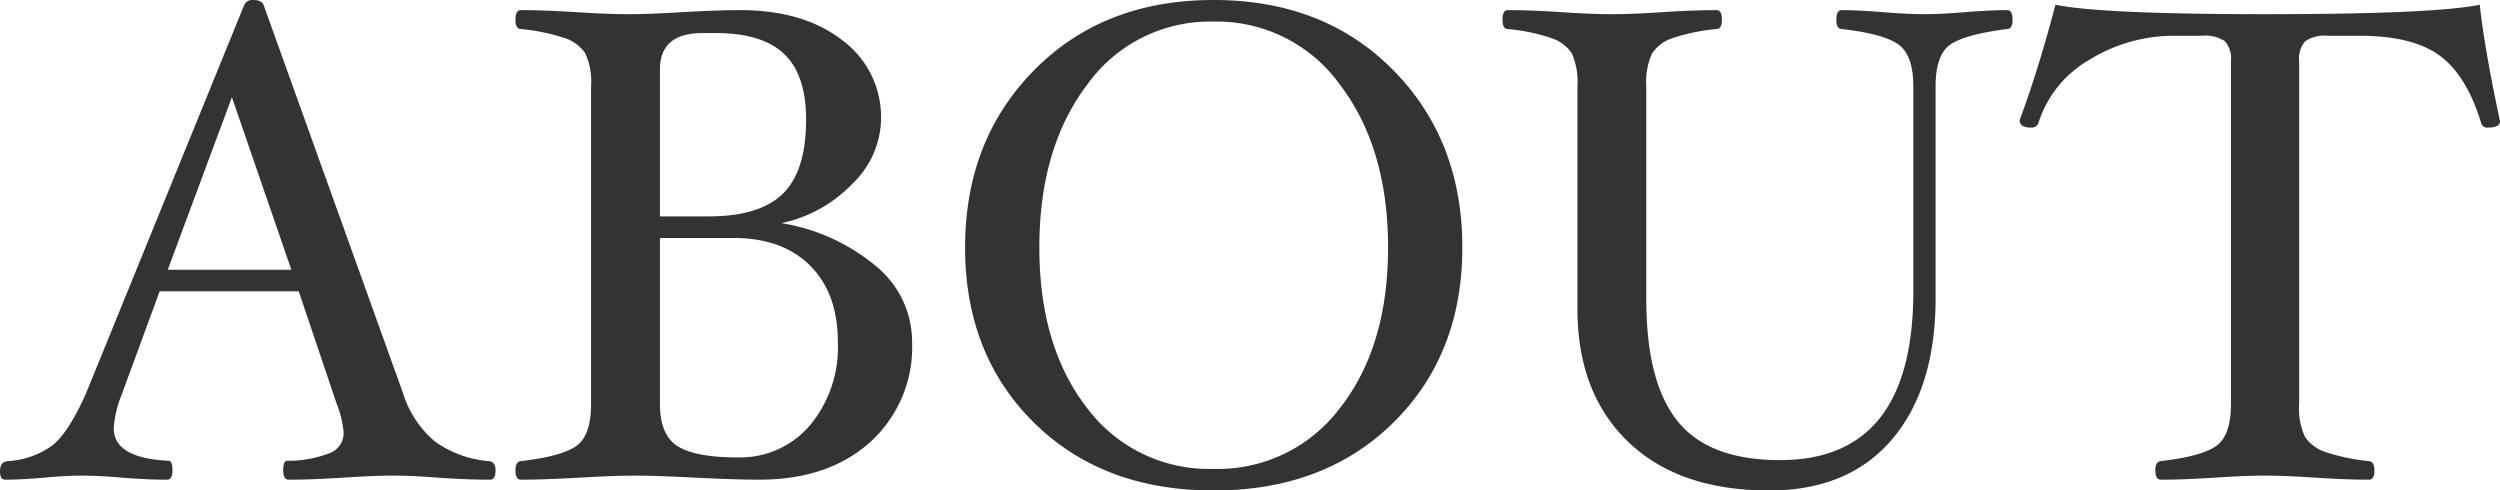 <svg height="58.12" viewBox="0 0 296.238 58.12" width="296.238" xmlns="http://www.w3.org/2000/svg"><path d="m58.6-.64q0 1.12-.64 1.12-2.76 0-6.24-.24-3-.24-5.12-.24-2.44 0-6.04.24-3.8.24-6.48.24-.64 0-.64-1.12t.48-1.12a13.64 13.64 0 0 0 5.12-.94 2.554 2.554 0 0 0 1.56-2.42 11.536 11.536 0 0 0 -.8-3.32l-4.52-13.4h-16.48l-4.56 12.4a12.511 12.511 0 0 0 -.88 3.84q0 3.52 6.48 3.84.48 0 .48 1.12t-.64 1.12q-2.4 0-5.32-.24-2.76-.24-4.92-.24-1.72 0-4.32.24-2.72.24-4.64.24-.6 0-.6-1 0-1.12.92-1.2a9.912 9.912 0 0 0 5.26-1.84q1.94-1.52 4.02-6.2l18.72-45.96a1.056 1.056 0 0 1 1.12-.64q.96 0 1.2.6l16.52 46a12.26 12.26 0 0 0 3.78 5.72 12.735 12.735 0 0 0 6.38 2.32q.8.08.8 1.08zm-24.2-23.76-7.04-20.44-7.6 20.44zm73.56 8.56a15.172 15.172 0 0 1 -4.96 11.86q-4.96 4.46-13.16 4.46-2.68 0-7.6-.24-4.68-.24-7.12-.24t-6.56.24q-4.28.24-6.96.24-.64 0-.64-1.12 0-1 .64-1.08 4.84-.56 6.58-1.8t1.74-4.96v-37.64a8.013 8.013 0 0 0 -.7-3.94 4.673 4.673 0 0 0 -2.46-1.8 23.29 23.29 0 0 0 -5.16-1.06q-.64 0-.64-1.12t.64-1.12q2.68 0 6.56.24 3.72.24 6.16.24t6.4-.24q4.2-.24 6.88-.24 7.48 0 12.08 3.56a11.308 11.308 0 0 1 4.6 9.4 10.858 10.858 0 0 1 -3.4 7.62 16.311 16.311 0 0 1 -8.4 4.66 23.326 23.326 0 0 1 11.28 5.16 11.6 11.6 0 0 1 4.2 8.92zm-12.56-26.36q0-5.28-2.6-7.76t-8.08-2.48h-1.6q-5.04 0-5.04 4.32v17.4h5.76q6.08 0 8.82-2.7t2.74-8.78zm3.76 26.36q0-5.76-3.28-9.04t-9.08-3.28h-8.72v19.68q0 3.64 2.08 4.98t7.12 1.34a10.869 10.869 0 0 0 8.56-3.78 14.454 14.454 0 0 0 3.32-9.9zm74-11.2q0 12.68-8.16 20.74t-21.32 8.06q-13.16 0-21.3-8.06t-8.14-20.74q0-12.72 8.2-21.02t21.24-8.3q13.08 0 21.28 8.3t8.2 21.02zm-8.8 0q0-11.8-5.7-19.28a17.942 17.942 0 0 0 -14.98-7.48 17.874 17.874 0 0 0 -14.98 7.48q-5.66 7.48-5.66 19.28 0 11.72 5.62 18.98a18.03 18.03 0 0 0 15.02 7.26 18.1 18.1 0 0 0 15.02-7.26q5.66-7.26 5.66-18.98zm74-27q0 1.12-.64 1.12-5.04.64-6.76 1.86t-1.72 4.94v25.08q0 10.68-5.16 16.74t-14.56 6.06q-10.72 0-16.72-5.78t-6-15.74v-26.36a8.317 8.317 0 0 0 -.66-3.9 4.543 4.543 0 0 0 -2.42-1.82 22.368 22.368 0 0 0 -5.16-1.08q-.64 0-.64-1.12t.64-1.12q2.68 0 6.36.24 3.52.24 5.96.24t6-.24q3.72-.24 6.4-.24.64 0 .64 1.12t-.64 1.12a23.29 23.29 0 0 0 -5.16 1.06 4.673 4.673 0 0 0 -2.46 1.8 8.013 8.013 0 0 0 -.7 3.94v25.24q0 9.84 3.72 14.44t12.12 4.6q15.8 0 15.8-20v-24.28q0-3.72-1.78-4.98t-6.7-1.82q-.64 0-.64-1.12t.64-1.12q1.84 0 4.84.24 3.08.24 5 .24t4.8-.24q2.96-.24 4.96-.24.64 0 .64 1.12zm57.76 12.04q0 .76-1.44.76a.741.741 0 0 1 -.8-.56q-1.72-5.64-4.92-7.98t-9.48-2.34h-3.76a4.138 4.138 0 0 0 -2.68.64 3.145 3.145 0 0 0 -.72 2.4v40.6a7.9 7.9 0 0 0 .7 3.9 4.678 4.678 0 0 0 2.48 1.8 23.5 23.5 0 0 0 5.1 1.06q.64.08.64 1.08 0 1.12-.64 1.12-2.68 0-6.4-.24-3.52-.24-5.88-.24-2.44 0-6 .24-3.72.24-6.4.24-.64 0-.64-1.12 0-1 .64-1.08 4.84-.56 6.58-1.8t1.74-4.96v-40.6a3.145 3.145 0 0 0 -.72-2.4 4.22 4.22 0 0 0 -2.72-.64h-3.12a19 19 0 0 0 -10.24 2.86 13.228 13.228 0 0 0 -6 7.42.836.836 0 0 1 -.88.6q-1.36 0-1.36-.88 2.24-6.04 4.24-13.68 5.44 1.12 24.88 1.12 19.96 0 25.4-1.12.56 5.2 2.4 13.8z" fill="#333" transform="translate(.119 56.36)"/></svg>